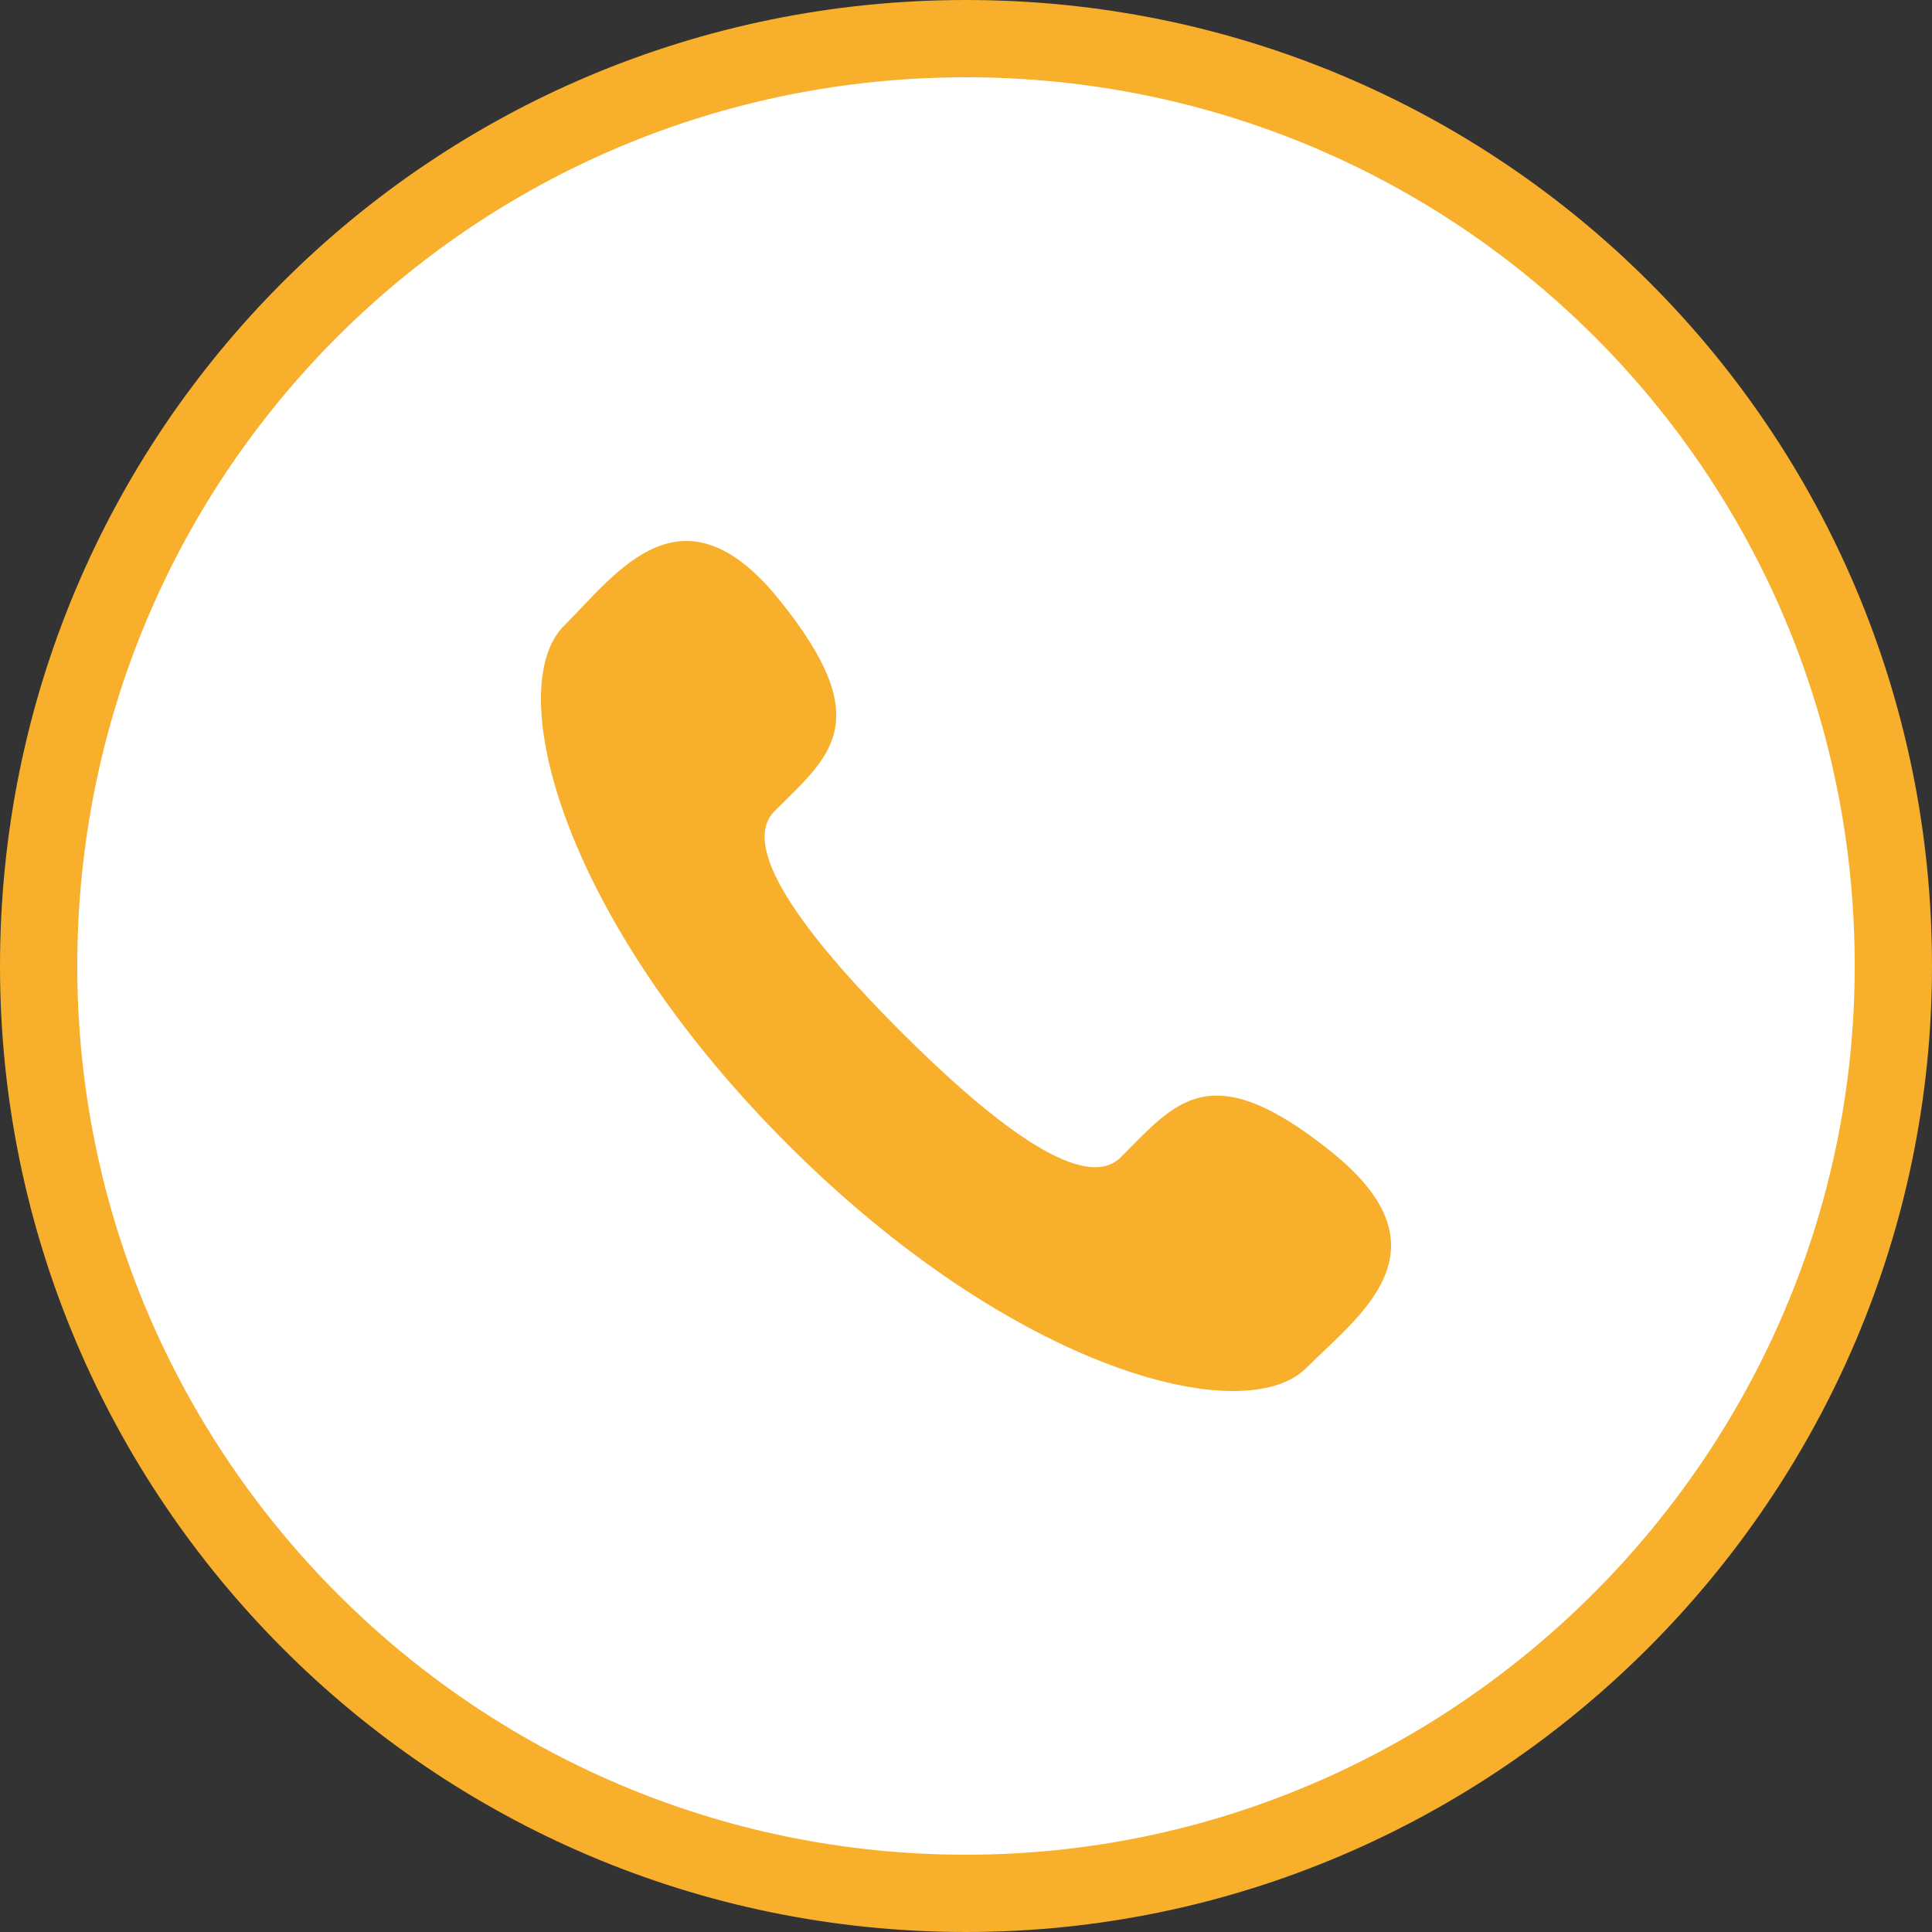 <svg width="50" height="50" viewBox="0 0 50 50" fill="none" xmlns="http://www.w3.org/2000/svg">
<rect x="0" y="0" width="50" height="50" fill="#333333" stroke="none"/>
<path d="M25 49C11.712 49 1 38.19 1 25C1 11.709 11.709 1 25 1C38.291 1 49 11.709 49 25C49 38.187 38.187 49 25 49Z" fill="white" stroke="#F7AF2C" stroke-width="2"/>
<path d="M23.307 26.691C25.484 28.866 28.007 30.948 29.004 29.951C30.43 28.525 31.311 27.282 34.458 29.811C37.603 32.339 35.187 34.025 33.804 35.405C32.209 37 26.261 35.49 20.383 29.614C14.505 23.737 12.999 17.791 14.596 16.196C15.979 14.812 17.657 12.398 20.185 15.543C22.714 18.688 21.472 19.568 20.043 20.995C19.05 21.992 21.131 24.514 23.307 26.691Z" fill="#F7AF2C"/>
</svg>

